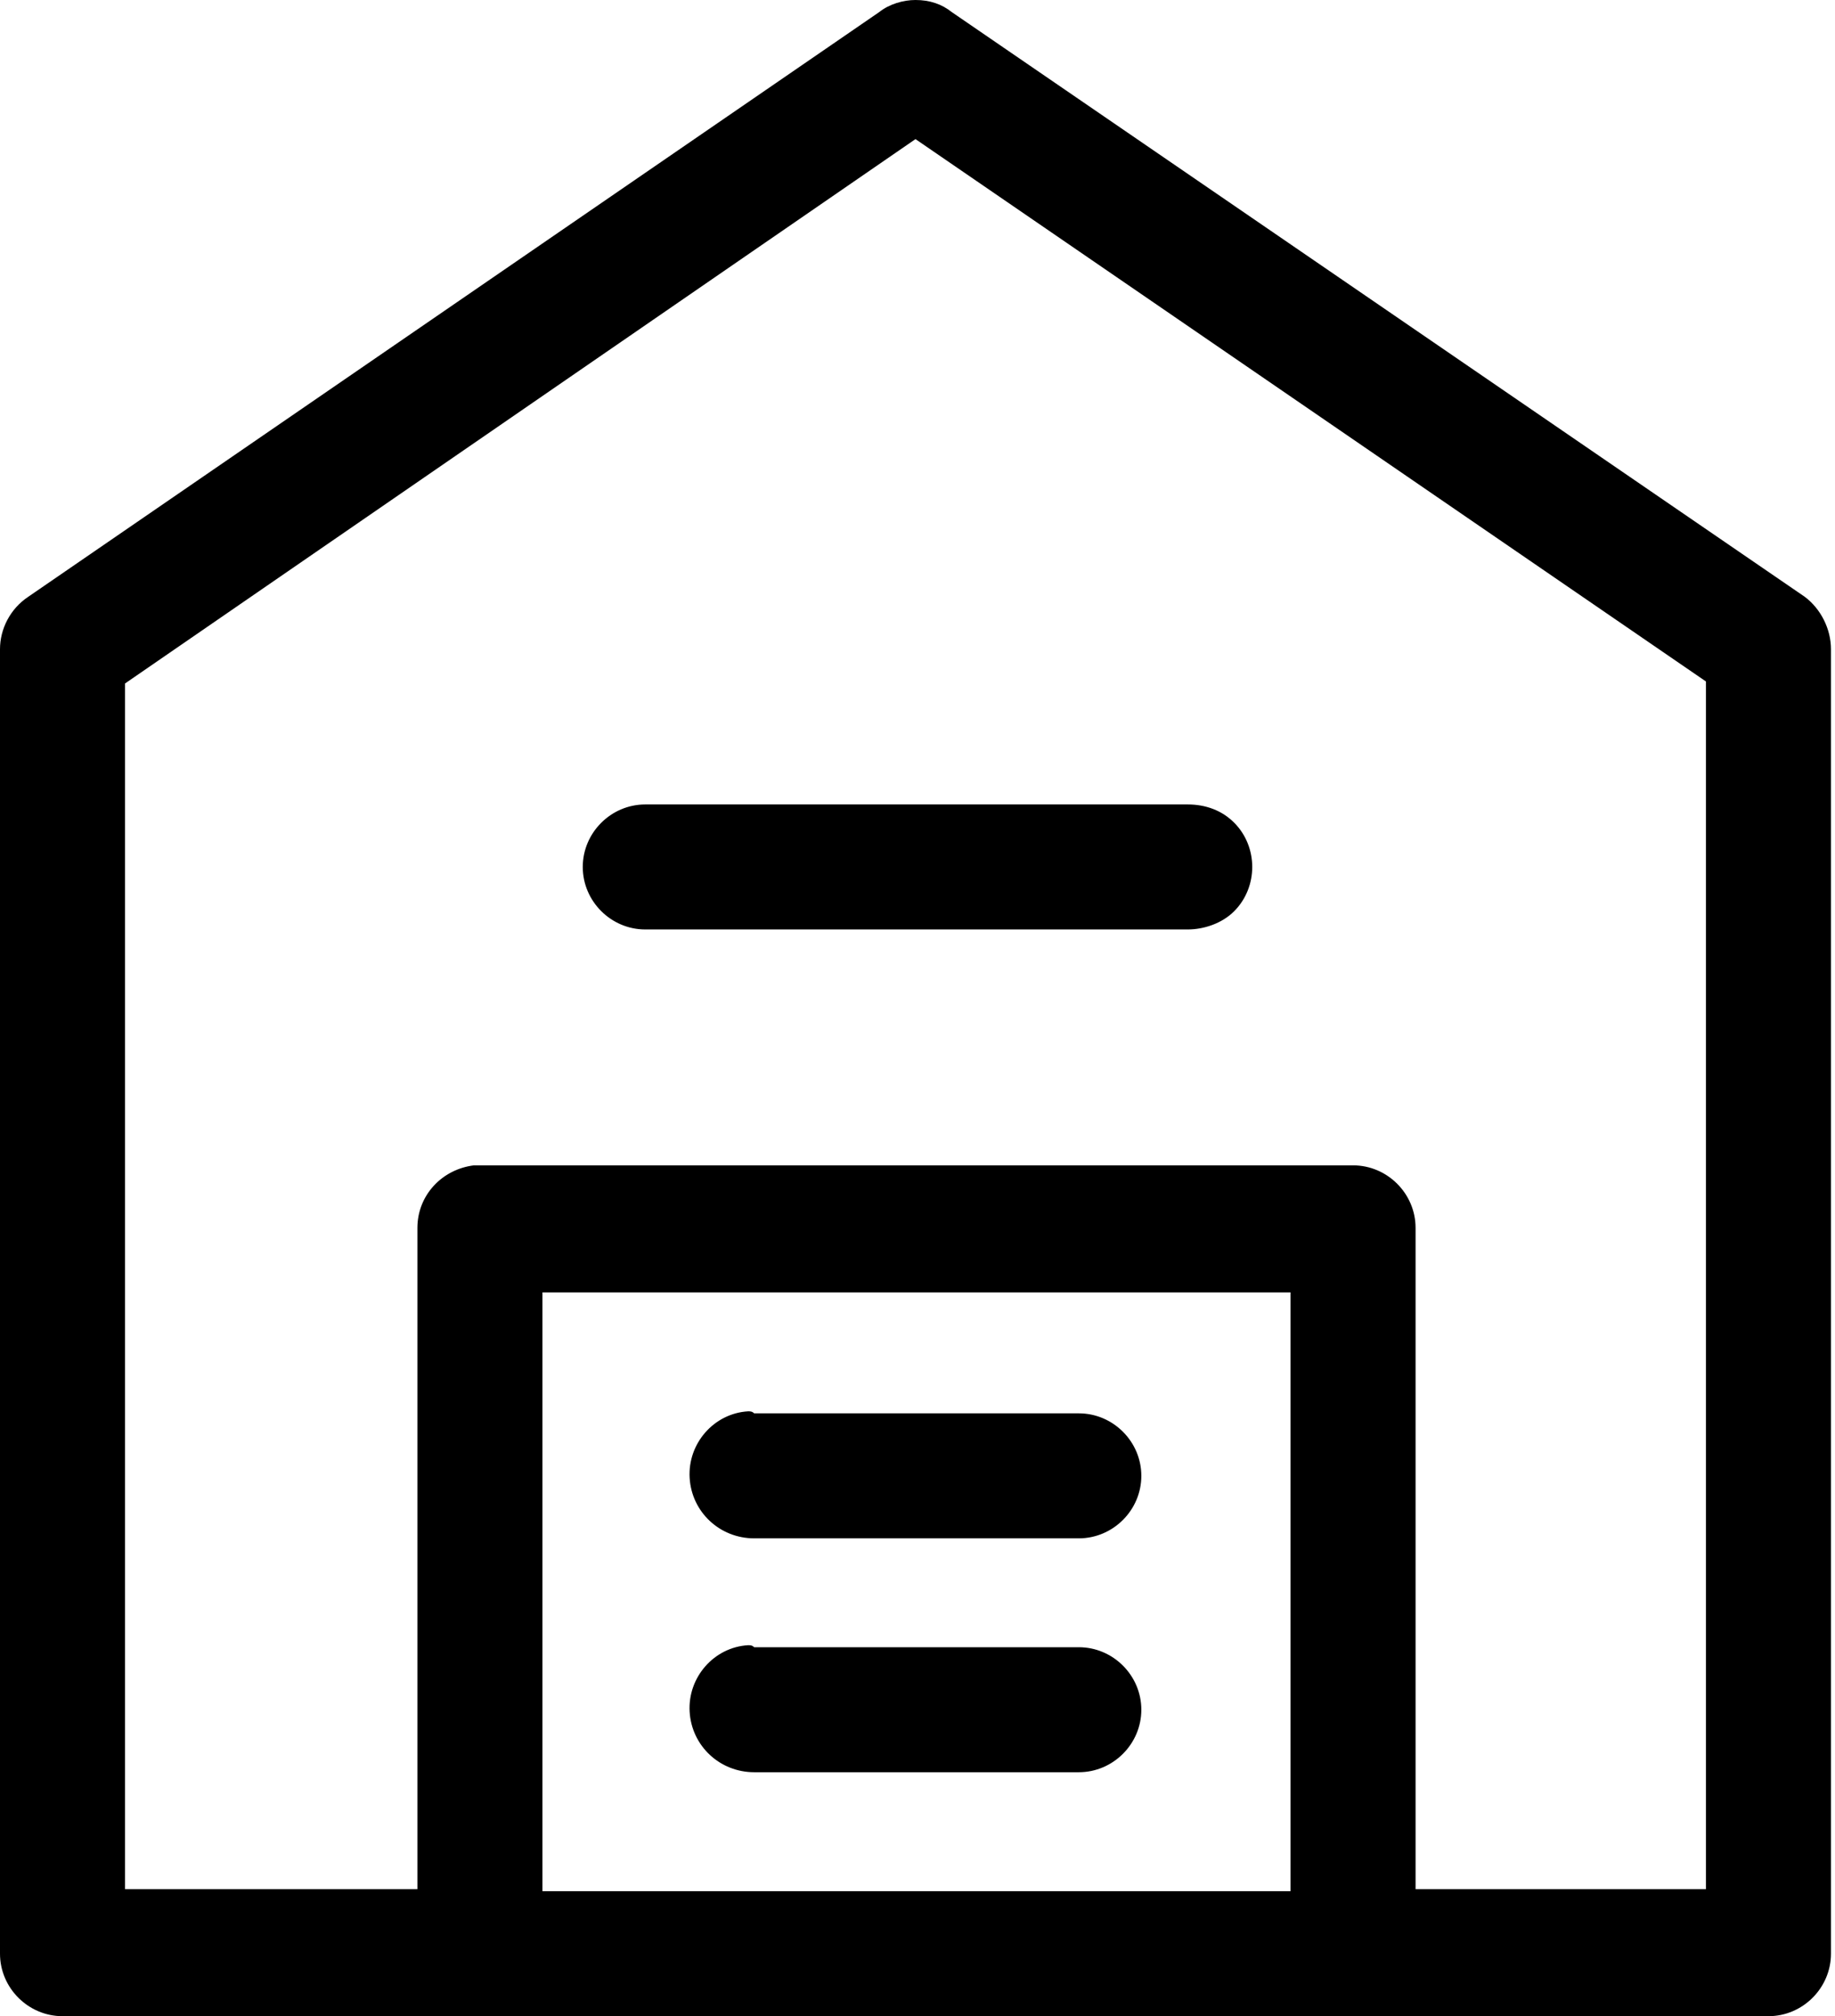 <svg width="91" height="100" viewBox="0 0 91 100" fill="none" xmlns="http://www.w3.org/2000/svg">
<g clip-path="url(#clip0_61_373)">
<path d="M37.1 81.6C35.4 81.7 34.1 83.2 34.2 84.9C34.3 86.6 35.7 87.9 37.4 87.9H53.5C55.2 87.9 56.6 86.5 56.6 84.8C56.6 83.1 55.2 81.7 53.5 81.7H37.4C37.3 81.6 37.2 81.6 37.1 81.6ZM37.1 70C35.4 70.1 34.1 71.6 34.2 73.3C34.3 75 35.7 76.3 37.4 76.3H53.5C55.2 76.3 56.6 74.9 56.6 73.2C56.6 71.5 55.2 70.1 53.5 70.1H37.4C37.3 70 37.2 70 37.1 70ZM26.9 64.1H64V93.8H26.9V64.1ZM32 39.9C30.3 39.9 28.9 41.3 28.9 43C28.9 44.7 30.3 46.1 32 46.1H58.9C59.7 46.1 60.6 45.8 61.2 45.2C61.8 44.6 62.1 43.8 62.1 43C62.1 42.2 61.8 41.4 61.2 40.8C60.6 40.2 59.8 39.9 58.9 39.9H32ZM45.4 6.9L84.6 33.8V93.7H70.2V60.9C70.2 59.2 68.8 57.8 67.1 57.8H23.8C23.7 57.8 23.6 57.8 23.5 57.8C21.9 58 20.7 59.3 20.7 60.9V93.7H6.2V33.9L45.4 6.9ZM45.4 0C44.8 0 44.1 0.2 43.6 0.6L1.4 29.6C0.5 30.2 0 31.2 0 32.2V96.9C0 98.6 1.4 100 3.1 100H87.7C89.4 100 90.8 98.6 90.8 96.9V32.2C90.8 31.2 90.3 30.2 89.5 29.6L47.2 0.6C46.7 0.2 46.1 0 45.4 0Z" fill="black"/>
</g>
<defs>
<clipPath id="clip0_61_373">
<rect width="90.8" height="100" fill="white"/>
</clipPath>
</defs>
</svg>
